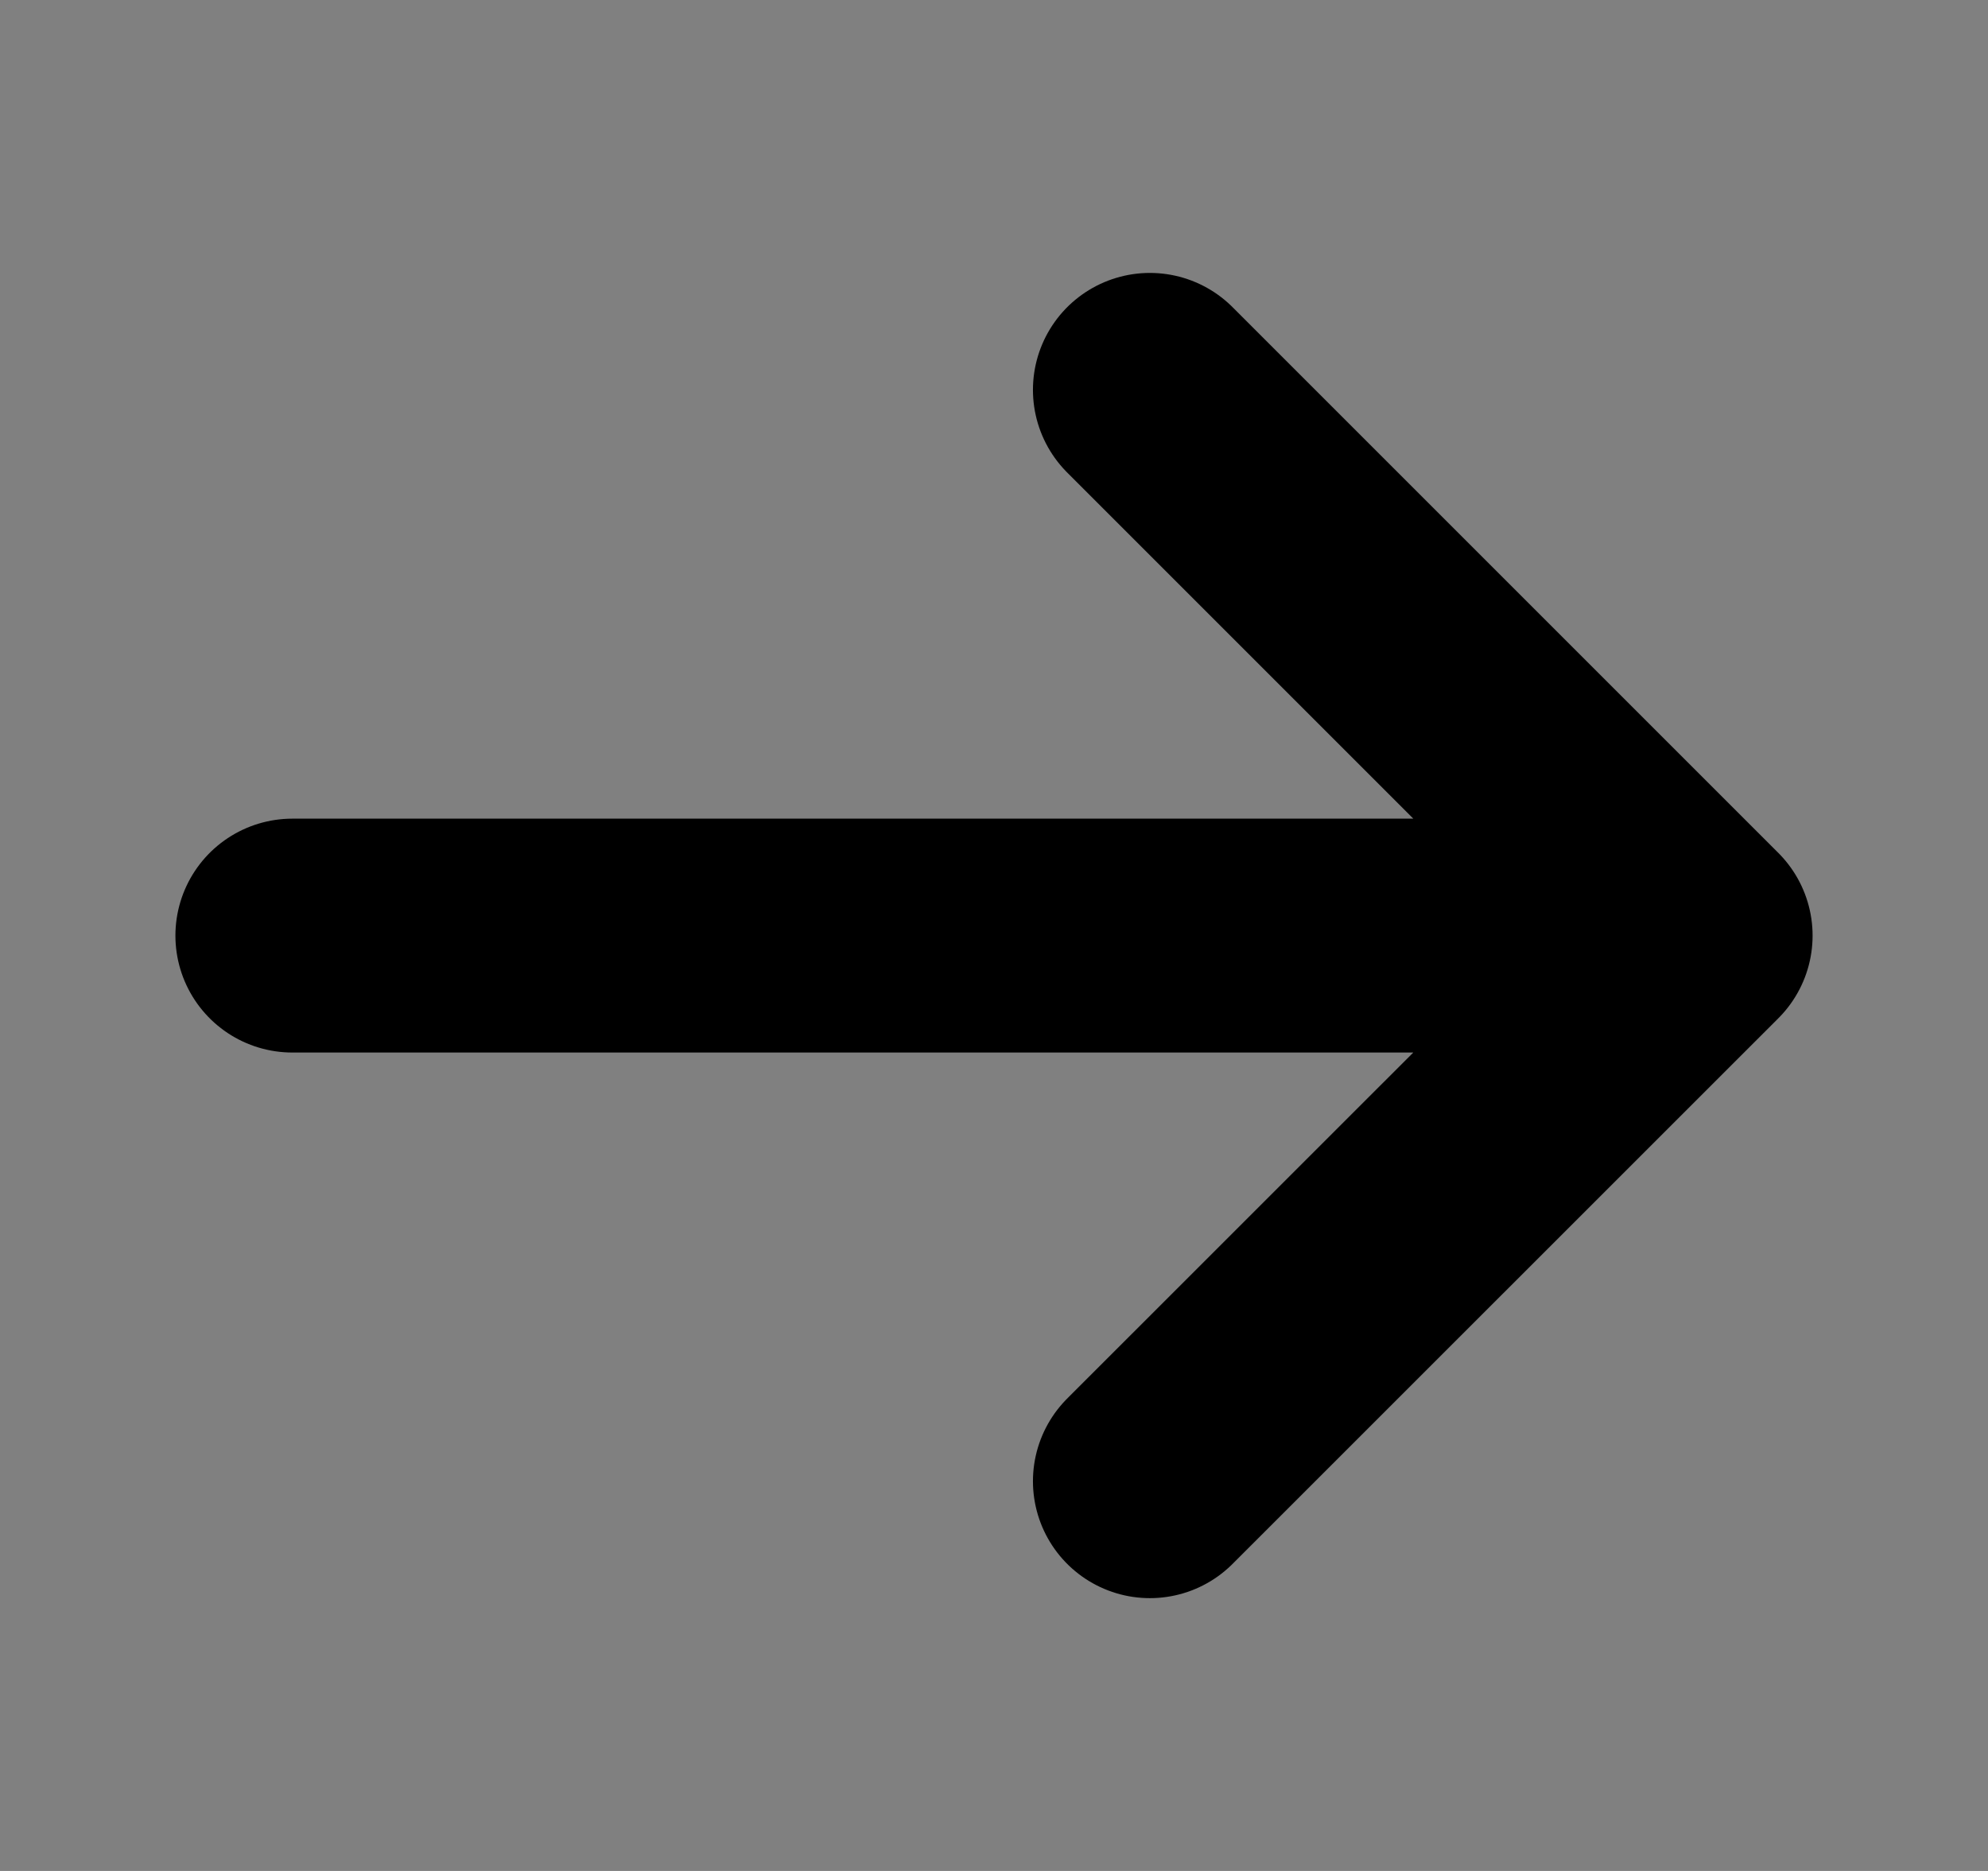 <svg width="17" height="16" viewBox="0 0 17 16" fill="none" xmlns="http://www.w3.org/2000/svg">
<rect x="0" y="0" width="17" height="16" fill="#808080" stroke="none"/>
<g clip-path="url(#clip0_187_39035)">
<path d="M14.5 8.001H2.5H14.5Z" fill="white"/>
<path d="M9.833 3.334L14.5 8.001M14.5 8.001L9.833 12.667M14.5 8.001H2.5" stroke="black" stroke-width="2" stroke-linecap="round" stroke-linejoin="round"/>
</g>
<defs>
<clipPath id="clip0_187_39035">
<rect width="16" height="16" fill="white" transform="translate(0.5)"/>
</clipPath>
</defs>
</svg>
